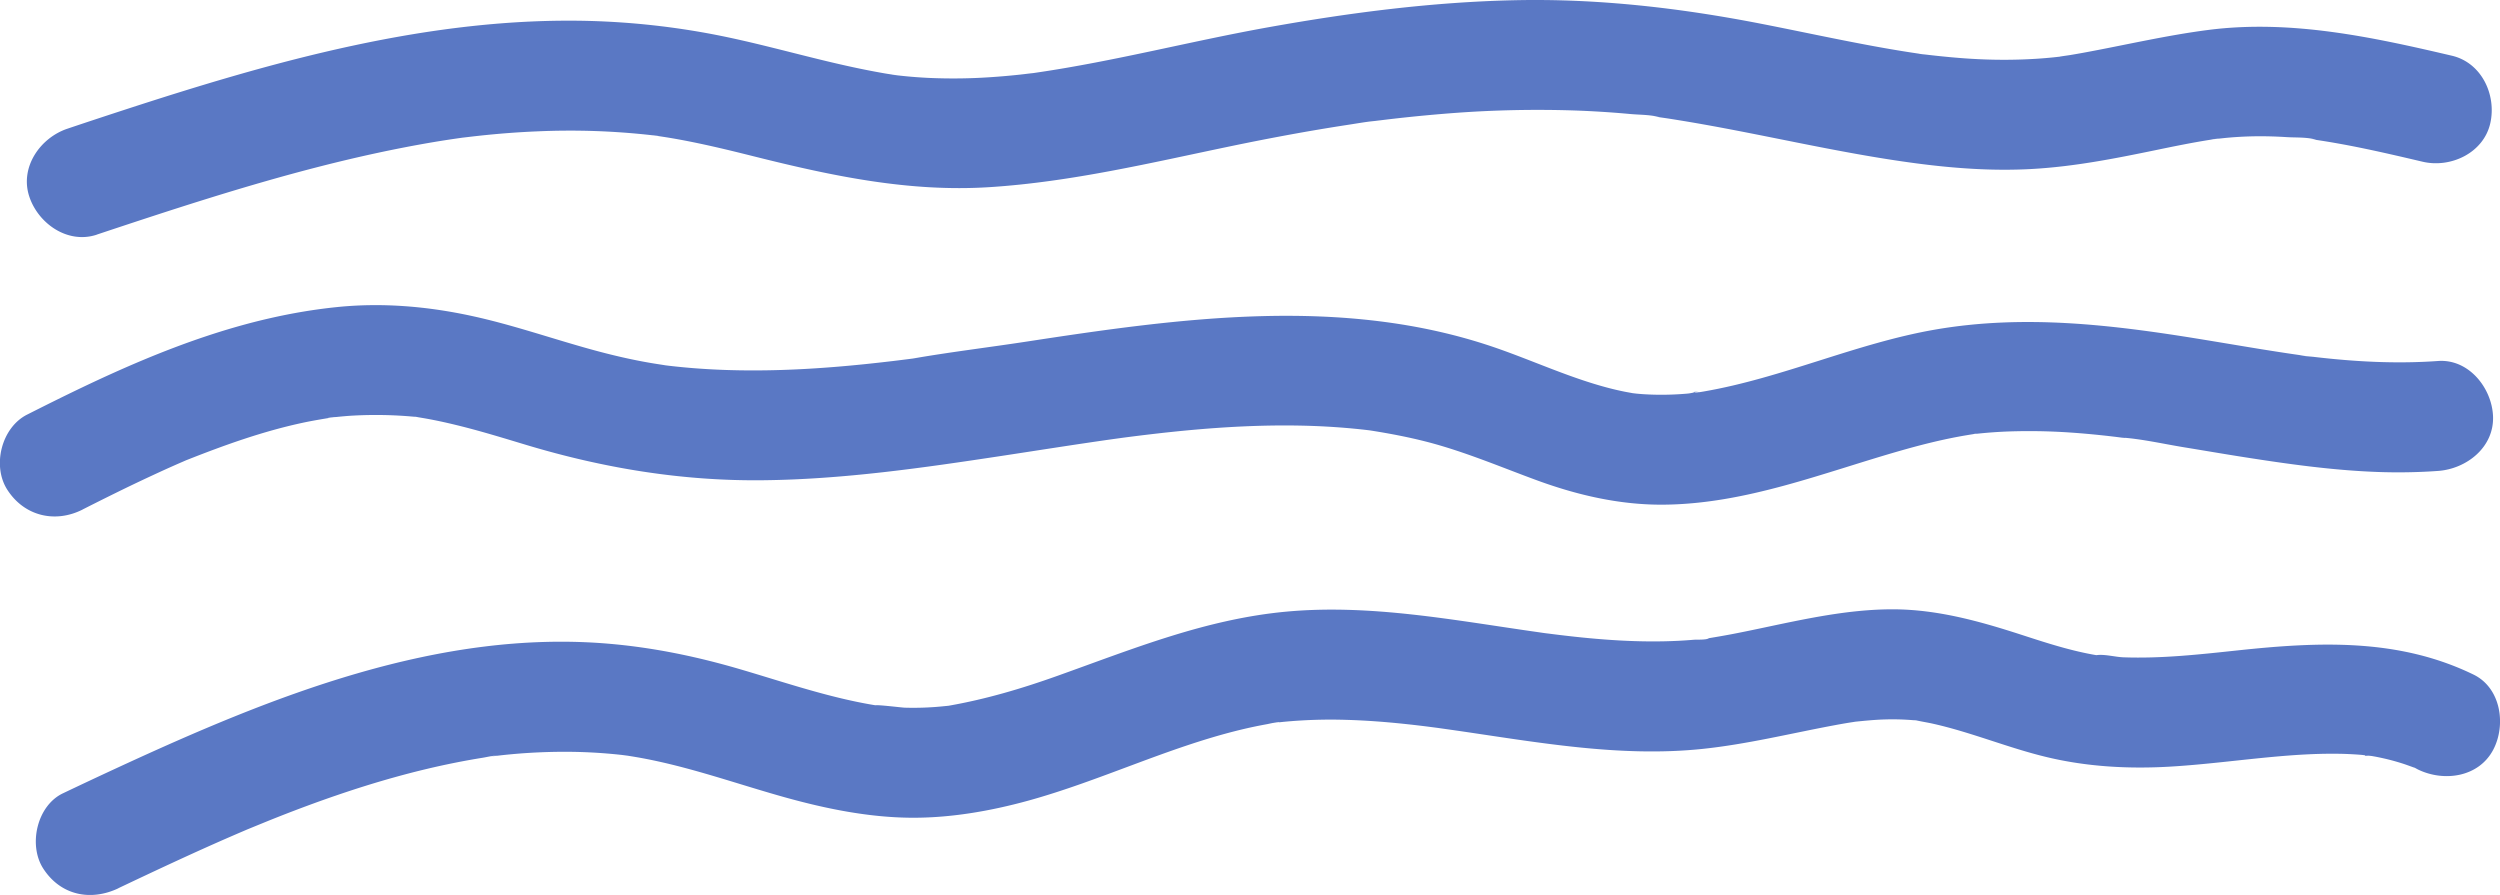 <svg xmlns="http://www.w3.org/2000/svg" viewBox="0 0 2273.86 813.97"><defs><style>.cls-1{fill:#5a78c4;}</style></defs><g id="Layer_2" data-name="Layer 2"><g id="Layer_1-2" data-name="Layer 1"><path class="cls-1" d="M88.06,213.38c67.44-22.44,135-44.63,203.93-62.22,33.61-8.57,67.51-16,101.72-21.81q13-2.19,26-4c10-1.44-7.26.84,2.74-.34,4.68-.55,9.36-1.11,14-1.61,17.35-1.86,34.75-3.2,52.18-3.92A665.56,665.56,0,0,1,593.1,123c1.86.22,4.23.17,6,.73-.36-.11-9.15-1.35-3.27-.42,4.68.73,9.36,1.4,14,2.19,8.56,1.44,17.09,3.09,25.58,4.88,17,3.57,33.8,7.7,50.61,11.92,70.61,17.69,140.75,32.61,214,27.92,74.48-4.76,147.19-22.25,220-37.37,35.18-7.3,70.52-13.89,106.05-19.32,8.18-1.25,16.4-2.72,24.63-3.57-.5.06-8.89,1.14-3,.42,2.74-.33,5.48-.7,8.23-1q7.2-.9,14.4-1.71,26.74-3,53.6-5a1027.1,1027.1,0,0,1,107.3-2.21q25.79.87,51.49,3.24c8.41.79,18.56.53,26.71,2.94-.4-.12-9.12-1.29-3.25-.44l6,.85q7,1,14,2.17c72.76,11.7,144.22,29.84,217.36,39.44,34.55,4.53,69.42,7,104.26,5.06,38.09-2.08,75.59-9.45,112.85-17.16,16.45-3.41,32.91-6.78,49.5-9.4,2.46-.39,5.53-1.24,8-1.2-.36,0-9.24,1.06-3.32.49,4-.39,8-.89,12-1.24q13.24-1.16,26.56-1.26c8.94-.06,17.87.23,26.79.8,8.14.52,19-.16,26.71,2.52-.43-.15-8.95-1.3-3-.42,2,.31,4.09.59,6.14.91q7.17,1.1,14.31,2.36c8.86,1.55,17.69,3.27,26.5,5.1,17.62,3.67,35.14,7.77,52.66,11.89,25.41,6,55.35-7.91,61.5-34.93,5.83-25.58-7.68-55.11-34.92-61.5-72.46-17-146.49-33-221.2-23.48-38.52,4.93-76.14,13.86-114.29,20.84-4,.72-7.94,1.42-11.91,2.07-1.89.32-13.78,1.92-7.3,1.21s-5.48.62-7.36.82q-8,.82-16.1,1.34a473.8,473.8,0,0,1-52.22.35c-17.43-.81-34.75-2.59-52.07-4.65-5.89-.7,2.89.44,3.29.44a43.57,43.57,0,0,1-6-.86q-6-.88-12-1.84-14-2.24-28-4.81c-34.76-6.36-69.29-13.91-104-20.67C1527.23,7.1,1452.92-1.44,1377.67.2c-74.84,1.63-149.5,11.26-223.12,24.43-70.46,12.6-139.91,30.84-210.75,41.25-2.71.4-5.42.85-8.14,1.16.48-.06,9-1.09,3.12-.46-4.07.43-8.14,1-12.21,1.41q-13.23,1.41-26.49,2.27a496.71,496.71,0,0,1-55.11.61Q832.7,70.3,820.5,69c-1.88-.2-13.82-1.5-7.22-.82s-.11-.06-1.24-.25c-3.28-.54-6.56-1-9.83-1.62-17-3-33.93-6.73-50.75-10.77-33.69-8.1-67.13-17.38-101.18-24A701.05,701.05,0,0,0,536.9,19.06c-145.35-3.92-288.15,36.61-425,81.25Q86.65,108.54,61.48,117c-24.77,8.25-43.54,34.87-34.92,61.51,8,24.67,34.93,43.76,61.5,34.92Z"/><path class="cls-1" d="M75.19,463.38c16.57-8.38,33.18-16.67,49.94-24.66q12.66-6,25.41-11.82,6.39-2.88,12.81-5.69l5.51-2.39c8.81-3.83-4.75,1.86.95-.39,35-13.84,70.29-26.5,107.23-34.26,8.28-1.74,16.61-3.06,24.94-4.48,6-1-3.64.44-3.66.46.6-.62,6.35-.74,7.73-.88,5.15-.53,10.31-1,15.48-1.28a378.51,378.51,0,0,1,54.61,1c2.54.22,9.5.07-1.38-.32a52.6,52.6,0,0,1,6,.9q6.94,1.11,13.85,2.48c9.2,1.82,18.34,4,27.43,6.3,18.89,4.85,37.54,10.58,56.21,16.21,70.72,21.3,142.27,33.12,216.29,32.24C767.1,436,839.3,425.55,911,414.67c33.93-5.15,67.83-10.57,101.81-15.36l7.26-1c1.3-.18,7.6-1,.6-.09l.61-.08,7.24-.94q13.56-1.72,27.13-3.26c16.79-1.87,33.61-3.47,50.46-4.66,33.84-2.38,67.83-3.15,101.72-1.21q11.49.66,23,1.75,6.16.58,12.32,1.3c2.33.27,4.71.72,7,.87-3-.19-9.39-1.37-2.77-.31,16.39,2.61,32.66,5.68,48.76,9.76,35,8.87,67.93,23,101.71,35.41,37,13.56,75.62,22.5,115.25,22.17,75.19-.61,145.28-29.14,216.51-49.39,17.06-4.86,34.28-9.21,51.73-12.47,4.33-.81,8.68-1.52,13-2.22,6.15-1,2.14-2.54-1.55.18,1-.71,4.65-.53,5.87-.66q14.64-1.56,29.37-2.06a540.21,540.21,0,0,1,54.88,1c9.18.61,18.33,1.42,27.48,2.38q5.89.62,11.78,1.31c2.62.31,5.23.65,7.85,1,6.08.73,2.36,0-1.5-.23,19,1.26,38.26,5.7,57,8.81,18.36,3,36.71,6.16,55.1,9.05,40.27,6.33,80.88,12.05,121.67,13.55a511.22,511.22,0,0,0,55.22-.93c26-1.88,51.27-21.66,50-50-1.14-25.49-22.06-52-50-50-37.52,2.7-75.07.71-112.39-3.67-4.46-.52-9.4-.64-13.79-1.72,1.55.38,11,1.55,1.47.18l-5.9-.85c-9.86-1.43-19.71-3-29.54-4.55-18.38-3-36.72-6.11-55.09-9.11-80.65-13.17-160.75-22.89-242-8.87-71.92,12.42-138.93,44-210.86,56.36-1.83.32-3.66.6-5.5.91-5.08.87-4.73-1.62,2.29-.23-3.09-.61-7.86.89-11,1.17a269.29,269.29,0,0,1-27.68,1.07c-4.33-.06-8.66-.22-13-.51-1.86-.12-3.72-.28-5.57-.45s-9.91-1.21-2.67-.17c6.91,1,.34,0-.89-.21-2.52-.48-5-.89-7.57-1.4q-7.53-1.51-15-3.48c-35.56-9.31-69-25-103.67-36.9-137.76-47.18-285.25-26.69-425.68-5.17-34.5,5.28-69.34,9.46-103.72,15.46,1.39-.24,11.56-1.51,2.38-.33l-5.45.7c-4.24.55-8.48,1.07-12.72,1.59q-13.62,1.63-27.24,3.05c-16.88,1.74-33.79,3.16-50.73,4.16-34.14,2-68.41,2.25-102.52-.3q-12.51-.94-25-2.39c-1.78-.21-3.56-.45-5.34-.65-7.07-.82,9.66,1.48,2.63.33-4.73-.78-9.47-1.45-14.19-2.27-17.5-3-34.79-7.05-51.92-11.73-37-10.11-73.2-22.89-110.68-31-40.38-8.77-81.81-12.29-123-8-81.84,8.49-157.61,37.91-231.39,73.1-16.76,8-33.37,16.29-49.94,24.66-23.4,11.82-32,46.67-17.94,68.41,15.41,23.9,43.39,30.58,68.41,17.94Z"/><path class="cls-1" d="M107.65,807.86c33.84-16.06,67.77-32,102.11-46.93q6.48-2.82,13-5.6c1.86-.8,3.71-1.6,5.58-2.38-.48.2-7.94,3.3-2.63,1.13,9.34-3.81,18.66-7.68,28.06-11.38,17.46-6.87,35.07-13.41,52.84-19.48,35.07-12,70.79-22.17,107.14-29.45q12.5-2.5,25.09-4.53c4.34-.69,9.15-2,13.53-2-.27,0-9.49,1.12-3.61.54,2.58-.26,5.16-.61,7.75-.89a530.52,530.52,0,0,1,54.35-3.1,472.32,472.32,0,0,1,54.49,2.84c1.73.19,10.13,1.36,3.09.31-6.64-1,0,0,1.14.19,4.55.73,9.1,1.46,13.64,2.29,8.88,1.63,17.71,3.55,26.49,5.68,35,8.51,69.14,20.3,103.85,30,37.22,10.39,76,18.32,114.76,18.66,35.86.31,72.18-6,106.68-15.47,65.41-18,126.81-48.35,192.83-64.41q12.29-3,24.74-5.24c1.11-.2,10.62-2.39,11-1.78,0,0-12.62,1.4-1.72.28,2.58-.27,5.15-.56,7.73-.8a453.58,453.58,0,0,1,54.18-1.62c18.16.49,36.29,1.87,54.35,3.78q12.66,1.34,25.27,3c1.73.22,10.16,1.33,3.08.39-6.65-.89,0,0,1.14.16q7.79,1.1,15.57,2.21c74.3,10.73,150,24.8,225.28,16.91,40.52-4.25,79.8-14,119.75-21.46,4.59-.86,9.18-1.68,13.79-2.43,2-.32,4-.58,5.91-.93,7.35-1.31-8.88.92-1.46.18,9.21-.93,18.38-1.88,27.65-2.15a228.49,228.49,0,0,1,25.77.64,54.59,54.59,0,0,1,7.79.8c-.22,0-9.57-1.66-3.83-.41,5,1.09,10,1.84,15,3,35,7.92,68.27,22,103.17,30.3,36.31,8.67,73.79,10.75,111,8.62,33.46-1.92,66.67-6.56,100-9.43,16.63-1.43,33.33-2.43,50-2.34,8.18,0,16.36.35,24.51,1,3.36.27,7,1.16,10.38,1-10.41.37-6.87-1-3-.34,2.27.42,4.54.78,6.81,1.22a206.21,206.21,0,0,1,23.46,6c3.33,1.07,6.59,2.29,9.88,3.46,4.82,1.73,4.31-.7-2.19-1,1.46.06,5.45,2.57,6.43,3,23.49,11.41,55.14,7.17,68.41-17.94,11.86-22.44,7.18-56.2-17.94-68.41-68.49-33.29-141.18-29.82-214.86-21.95-34.37,3.67-68.93,7.51-103.55,6.25-7.53-.27-17.68-3.14-25-1.88.14,0,10.09,1.61,4.43.58-1.76-.32-3.53-.55-5.29-.86-5-.87-10.05-1.92-15-3.07-17.49-4.06-34.57-9.64-51.63-15.17-38-12.33-76.47-23.13-116.79-23.25-41.06-.12-81.77,9.07-121.74,17.49-8.54,1.8-17.08,3.57-25.65,5.2q-6.9,1.3-13.83,2.47-3,.5-5.94,1t-5.94.89l5.35-.75c-2.25,1.7-11,1.16-13.57,1.38q-6.78.57-13.58.93-13.58.69-27.18.58c-18.18-.13-36.35-1.24-54.45-2.93-9.1-.84-18.18-1.85-27.25-2.95-4.55-.55-9.09-1.14-13.63-1.72-5.84-.75,3.22.44,3.56.48-3.26-.36-6.5-.91-9.74-1.36-75.52-10.7-152.26-25.72-228.84-18.56-73.23,6.84-139.3,33.9-207.87,58.37-32.27,11.52-64.81,21.18-98.59,27.12-9.68,1.7,8.95-.86-.83.12-4.14.41-8.28.84-12.43,1.13a267.69,267.69,0,0,1-27.17.57c-2.3-.07-26.16-3-26.66-2.08.1-.19,9.75,1.54,3.85.48-1.87-.33-3.77-.58-5.65-.9-5-.84-10-1.79-15-2.82-35.85-7.43-70.6-19.21-105.68-29.52-38.68-11.37-77.7-19.56-117.92-23.15-156.47-14-308.69,47.87-447.76,112.1q-25.41,11.74-50.65,23.78c-23.7,11.24-31.71,47.06-17.94,68.41,15.7,24.36,43.06,30,68.41,17.94Z"/></g></g></svg>